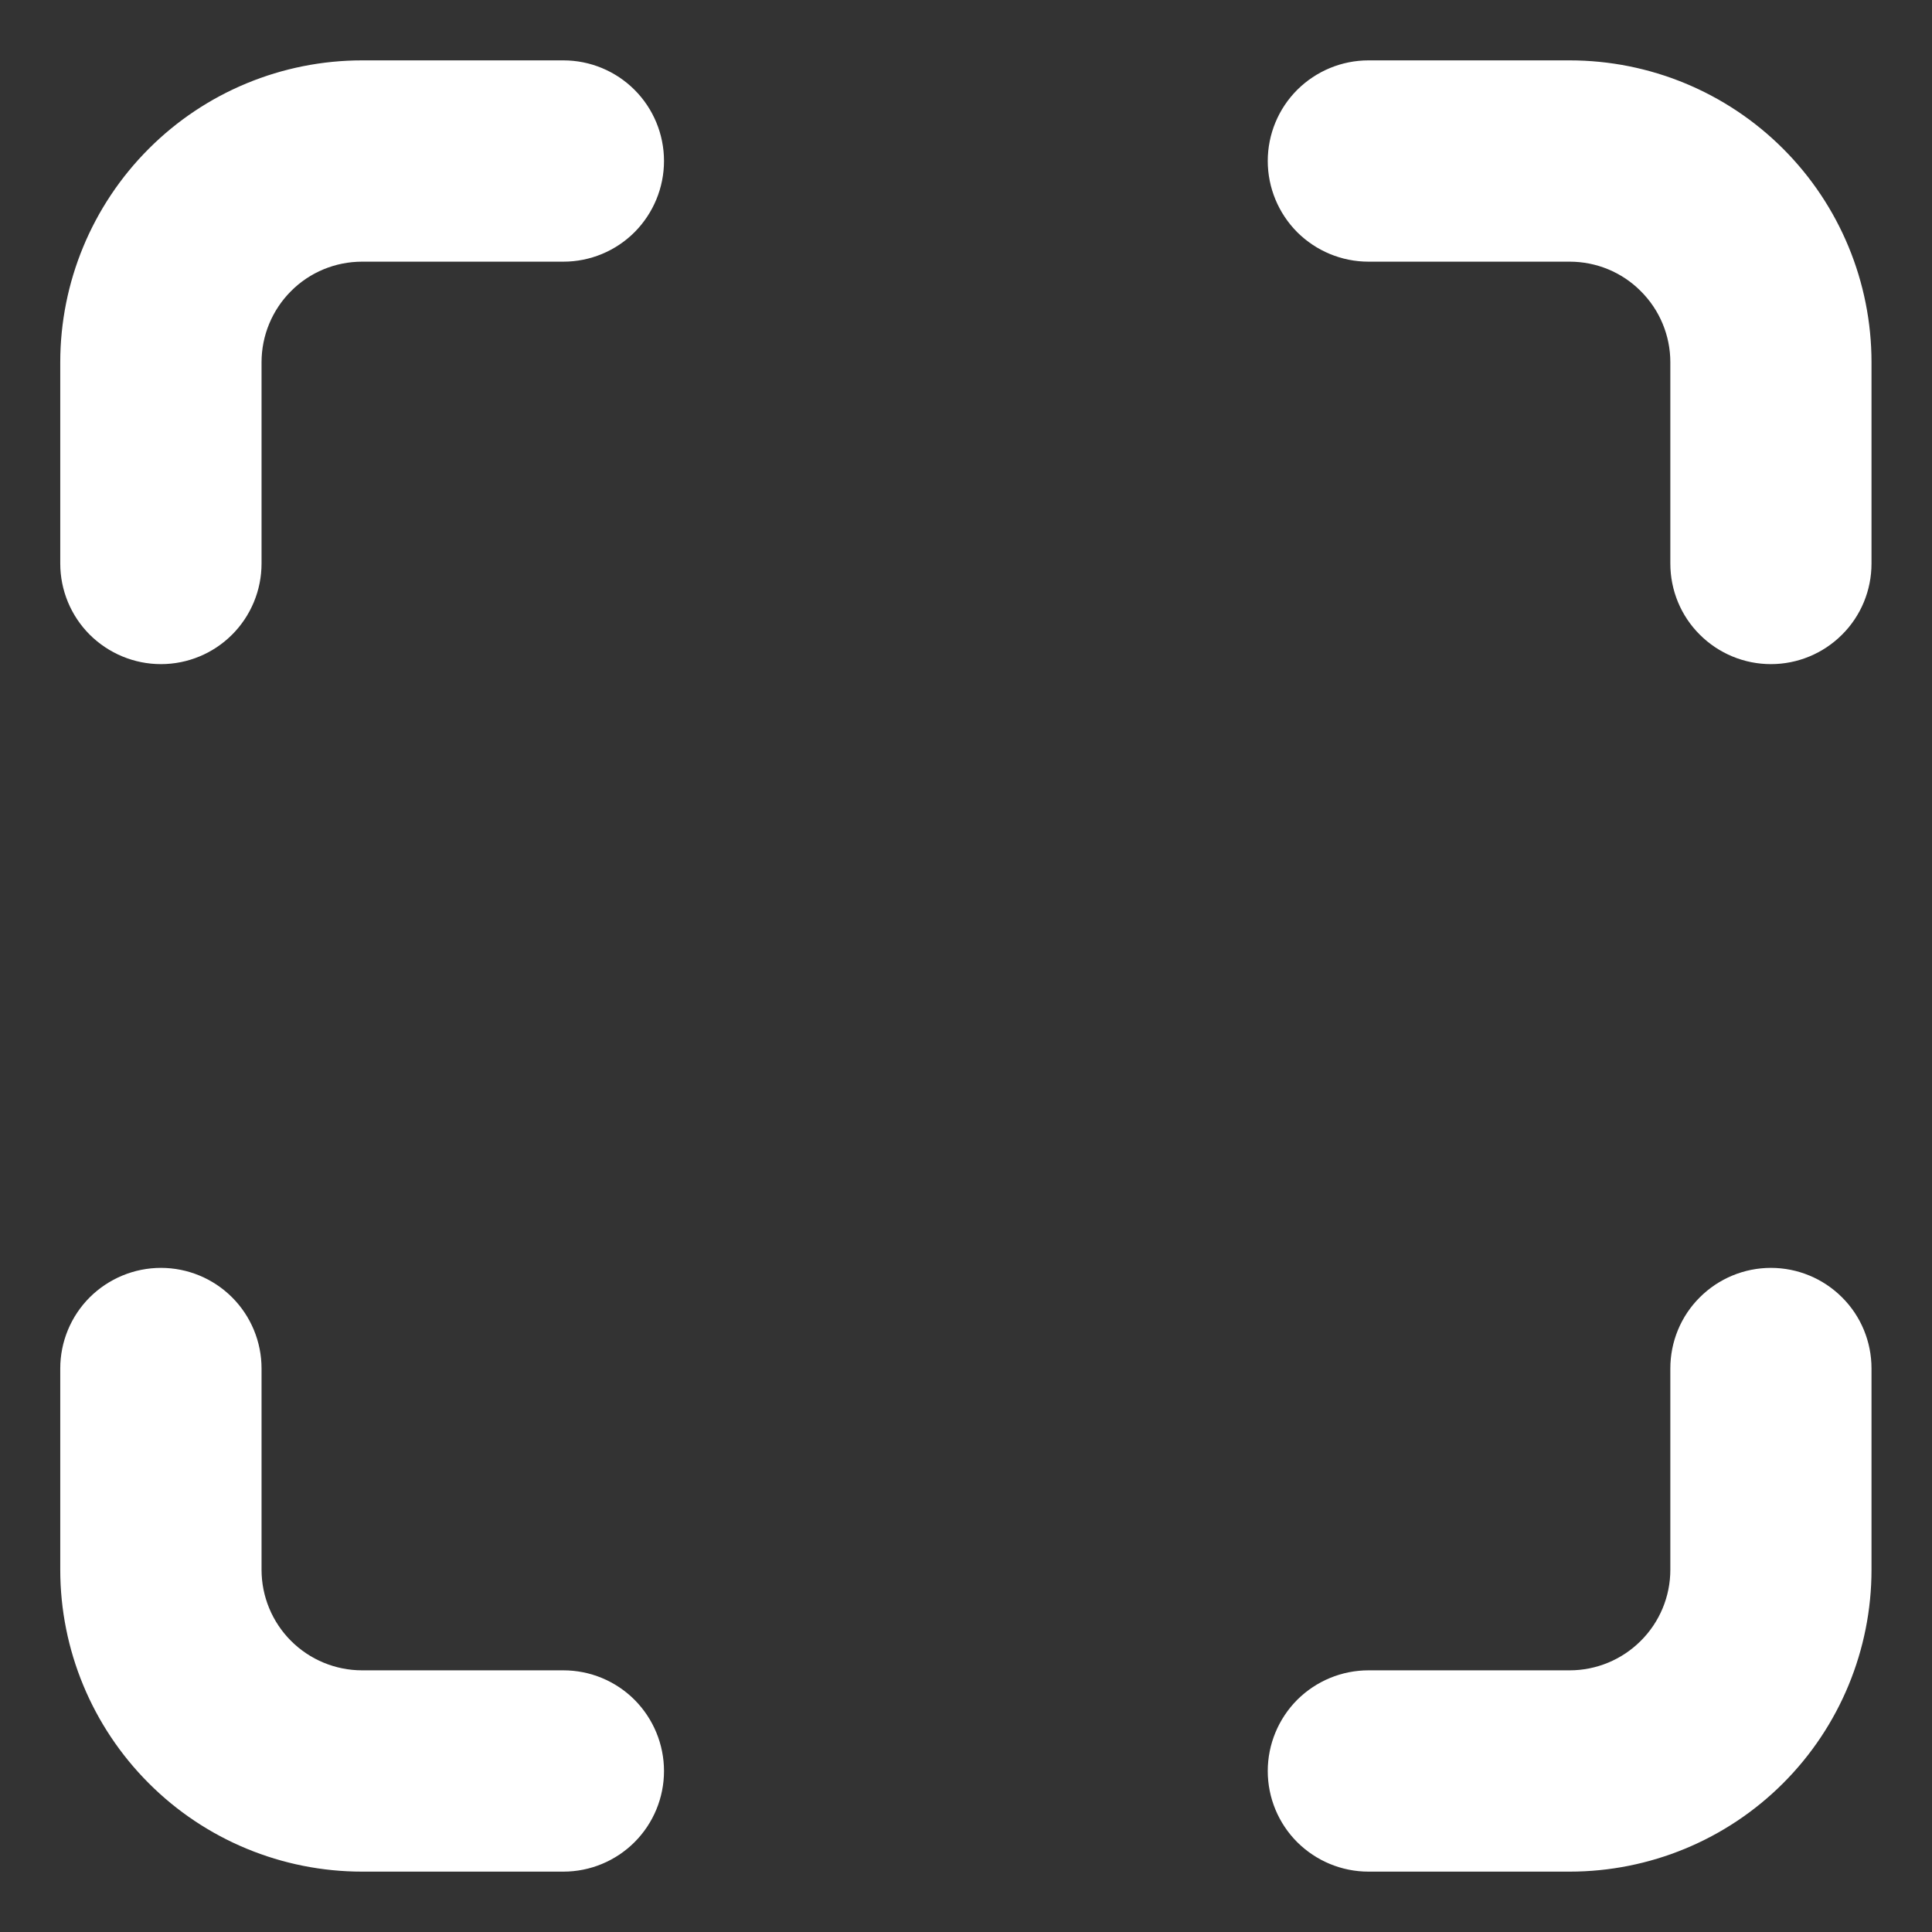 <svg width="16" height="16" viewBox="0 0 16 16" fill="none" xmlns="http://www.w3.org/2000/svg">
<rect x="0" y="0" width="16" height="16" fill="#333333" stroke="none"/>
<path d="M2.166 3C2.166 2.779 2.254 2.567 2.41 2.411C2.566 2.254 2.778 2.167 2.999 2.167H4.666C4.887 2.167 5.099 2.079 5.255 1.923C5.411 1.766 5.499 1.554 5.499 1.333C5.499 1.112 5.411 0.9 5.255 0.744C5.099 0.588 4.887 0.5 4.666 0.5H2.999C2.336 0.5 1.7 0.763 1.232 1.232C0.763 1.701 0.499 2.337 0.499 3V4.667C0.499 4.888 0.587 5.1 0.743 5.256C0.9 5.412 1.112 5.5 1.333 5.5C1.554 5.5 1.766 5.412 1.922 5.256C2.078 5.1 2.166 4.888 2.166 4.667V3ZM2.166 13C2.166 13.221 2.254 13.433 2.41 13.589C2.566 13.745 2.778 13.833 2.999 13.833H4.666C4.887 13.833 5.099 13.921 5.255 14.077C5.411 14.234 5.499 14.446 5.499 14.667C5.499 14.888 5.411 15.1 5.255 15.256C5.099 15.412 4.887 15.5 4.666 15.5H2.999C2.336 15.5 1.7 15.237 1.232 14.768C0.763 14.299 0.499 13.663 0.499 13V11.333C0.499 11.112 0.587 10.9 0.743 10.744C0.9 10.588 1.112 10.5 1.333 10.5C1.554 10.5 1.766 10.588 1.922 10.744C2.078 10.9 2.166 11.112 2.166 11.333V13ZM12.999 2.167C13.22 2.167 13.432 2.254 13.588 2.411C13.745 2.567 13.833 2.779 13.833 3V4.667C13.833 4.888 13.92 5.1 14.077 5.256C14.233 5.412 14.445 5.5 14.666 5.5C14.887 5.5 15.099 5.412 15.255 5.256C15.412 5.1 15.499 4.888 15.499 4.667V3C15.499 2.337 15.236 1.701 14.767 1.232C14.298 0.763 13.662 0.5 12.999 0.5H11.333C11.112 0.5 10.9 0.588 10.743 0.744C10.587 0.9 10.499 1.112 10.499 1.333C10.499 1.554 10.587 1.766 10.743 1.923C10.9 2.079 11.112 2.167 11.333 2.167H12.999ZM13.833 13C13.833 13.221 13.745 13.433 13.588 13.589C13.432 13.745 13.22 13.833 12.999 13.833H11.333C11.112 13.833 10.9 13.921 10.743 14.077C10.587 14.234 10.499 14.446 10.499 14.667C10.499 14.888 10.587 15.1 10.743 15.256C10.9 15.412 11.112 15.5 11.333 15.5H12.999C13.662 15.5 14.298 15.237 14.767 14.768C15.236 14.299 15.499 13.663 15.499 13V11.333C15.499 11.112 15.412 10.9 15.255 10.744C15.099 10.588 14.887 10.5 14.666 10.5C14.445 10.5 14.233 10.588 14.077 10.744C13.92 10.9 13.833 11.112 13.833 11.333V13Z" fill="white"/>
</svg>
